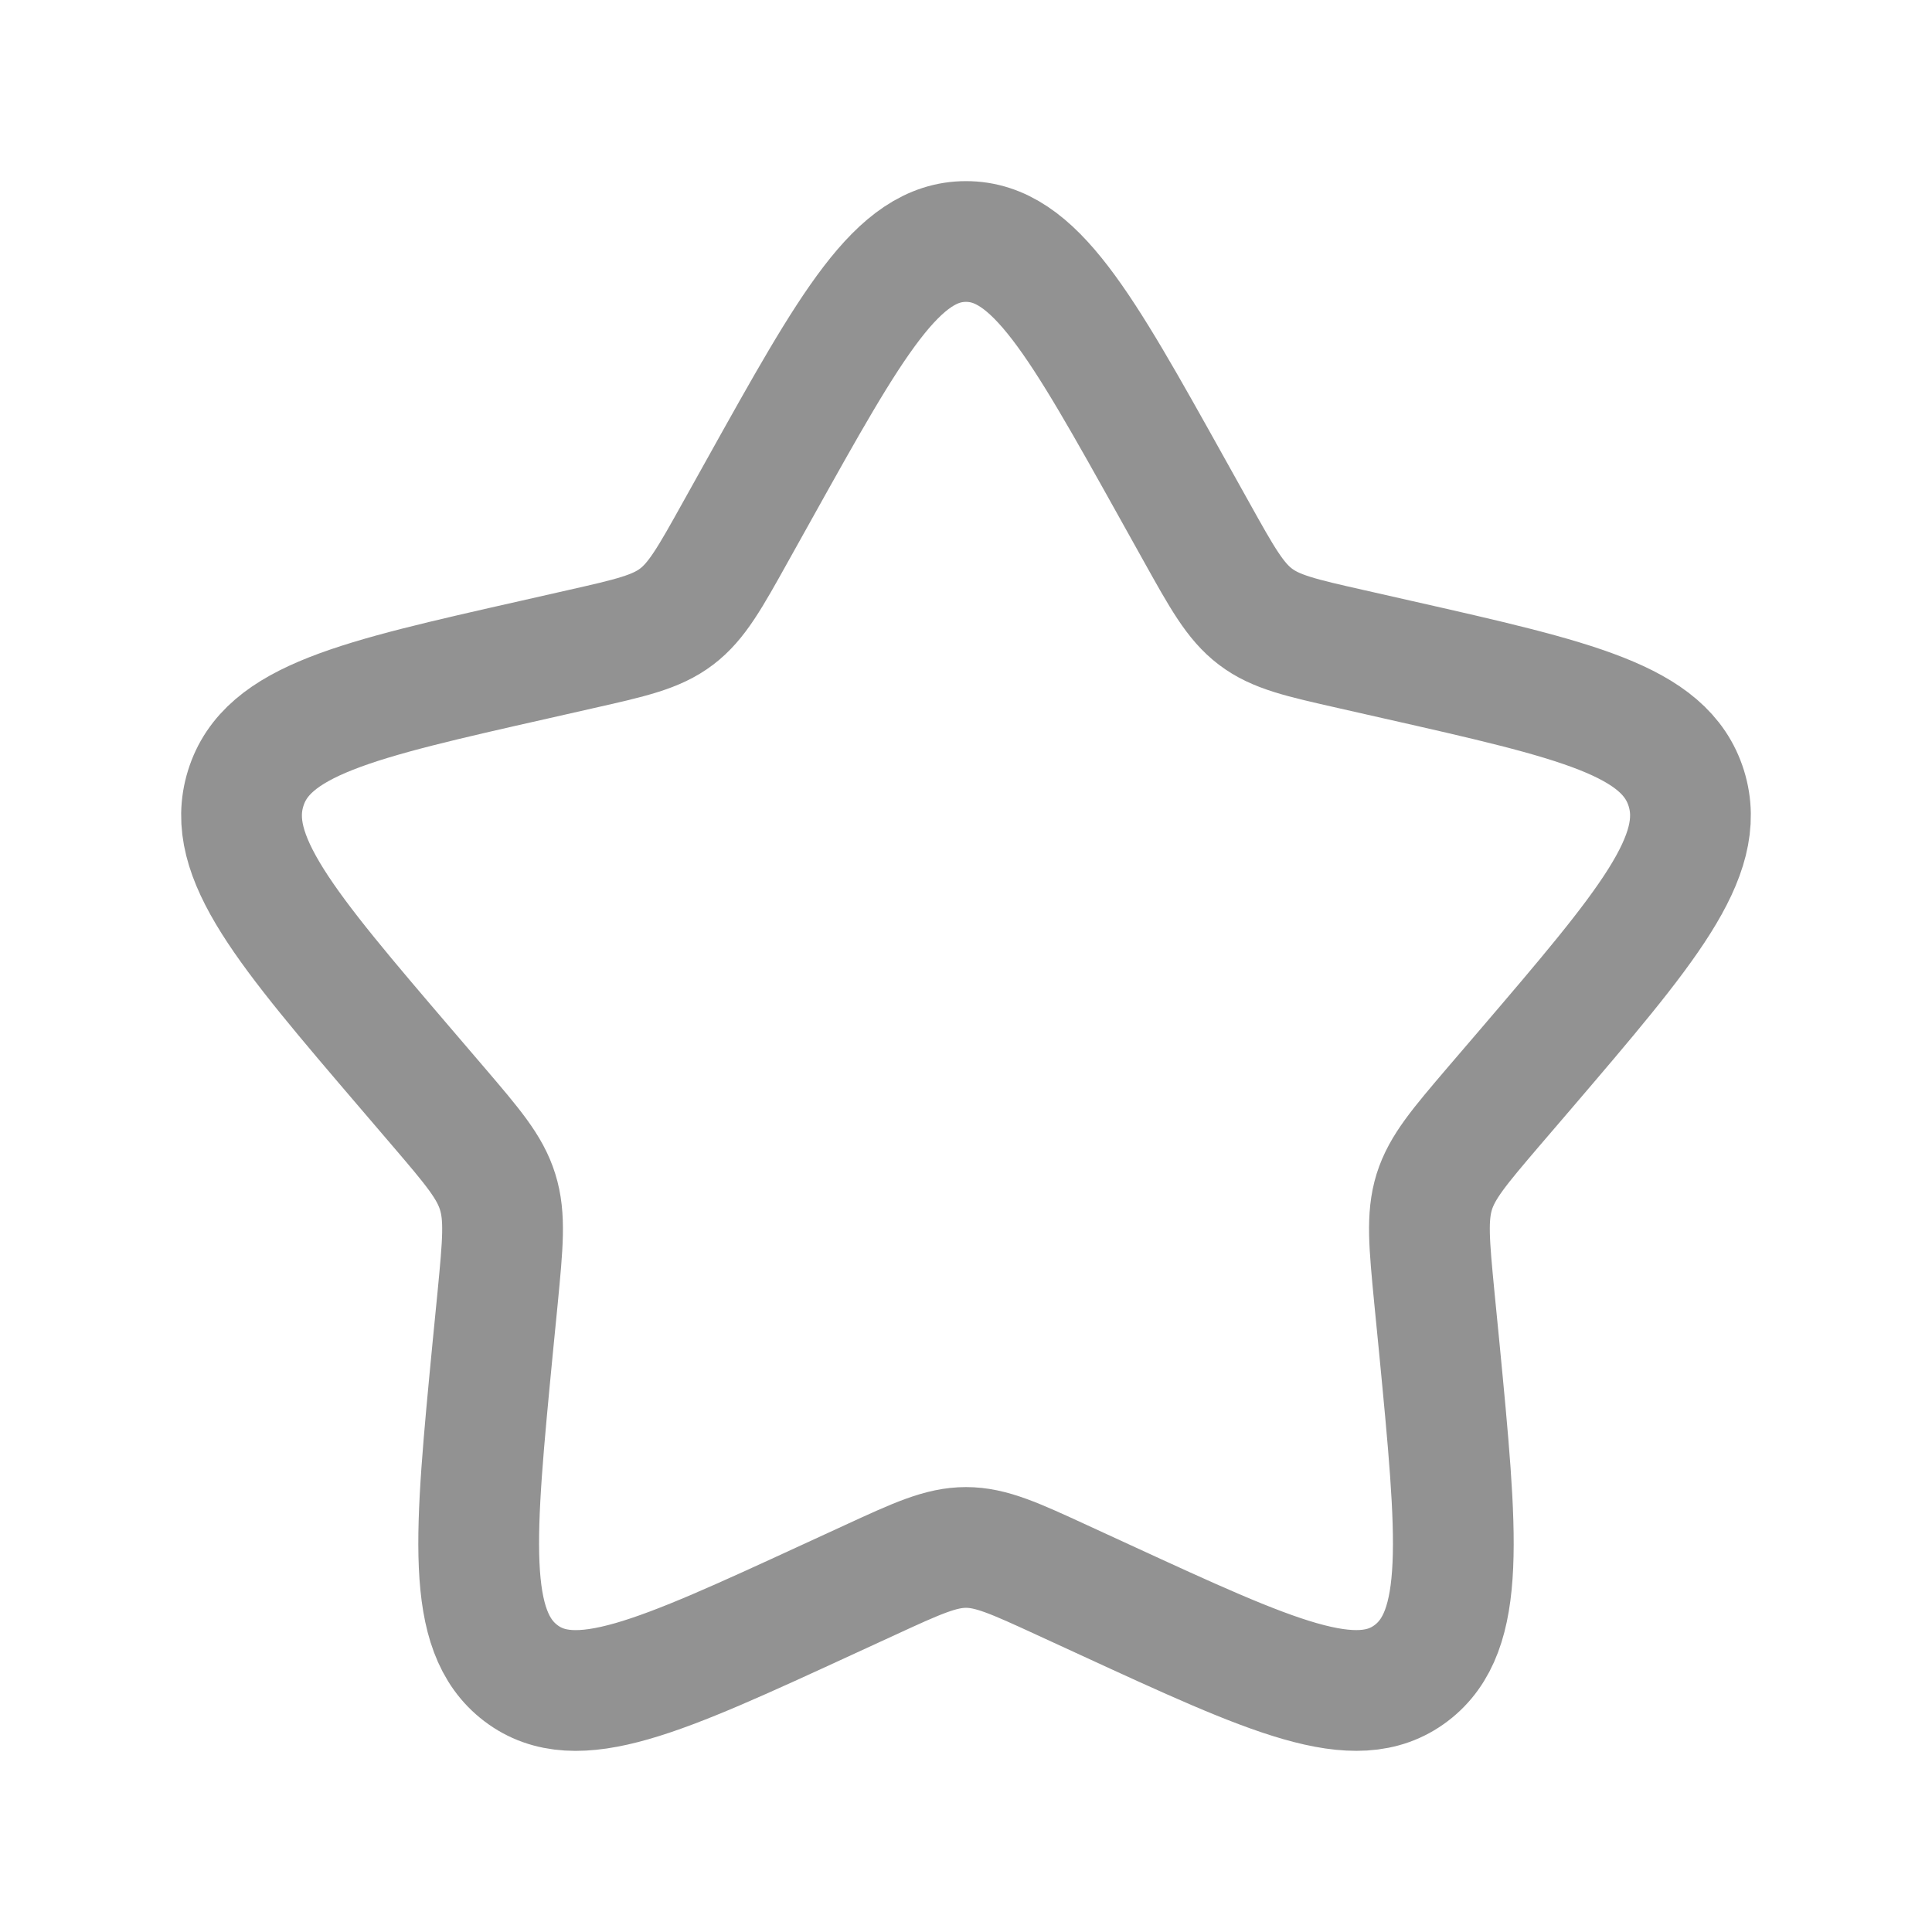 <svg width="24" height="24" fill="none" xmlns="http://www.w3.org/2000/svg"><path d="M9.438 6.067C10.578 4.022 11.148 3 12 3C12.852 3 13.422 4.022 14.562 6.067L14.857 6.596C15.181 7.178 15.343 7.469 15.595 7.66C15.847 7.852 16.162 7.923 16.792 8.065L17.365 8.195C19.579 8.696 20.685 8.946 20.948 9.793C21.211 10.639 20.457 11.522 18.948 13.287L18.557 13.743C18.129 14.245 17.914 14.496 17.817 14.805C17.721 15.116 17.754 15.451 17.818 16.119L17.878 16.729C18.105 19.084 18.22 20.261 17.53 20.784C16.841 21.307 15.804 20.83 13.732 19.876L13.195 19.629C12.607 19.358 12.312 19.223 12 19.223C11.688 19.223 11.393 19.358 10.805 19.629L10.268 19.876C8.196 20.83 7.159 21.307 6.471 20.785C5.78 20.261 5.895 19.084 6.122 16.729L6.182 16.12C6.246 15.451 6.279 15.116 6.182 14.806C6.086 14.496 5.871 14.245 5.443 13.744L5.052 13.287C3.543 11.523 2.789 10.64 3.052 9.793C3.314 8.946 4.422 8.695 6.636 8.195L7.209 8.065C7.838 7.923 8.152 7.852 8.405 7.66C8.657 7.469 8.819 7.178 9.143 6.596L9.438 6.067Z" stroke="#929292" stroke-width="1.5"/></svg>